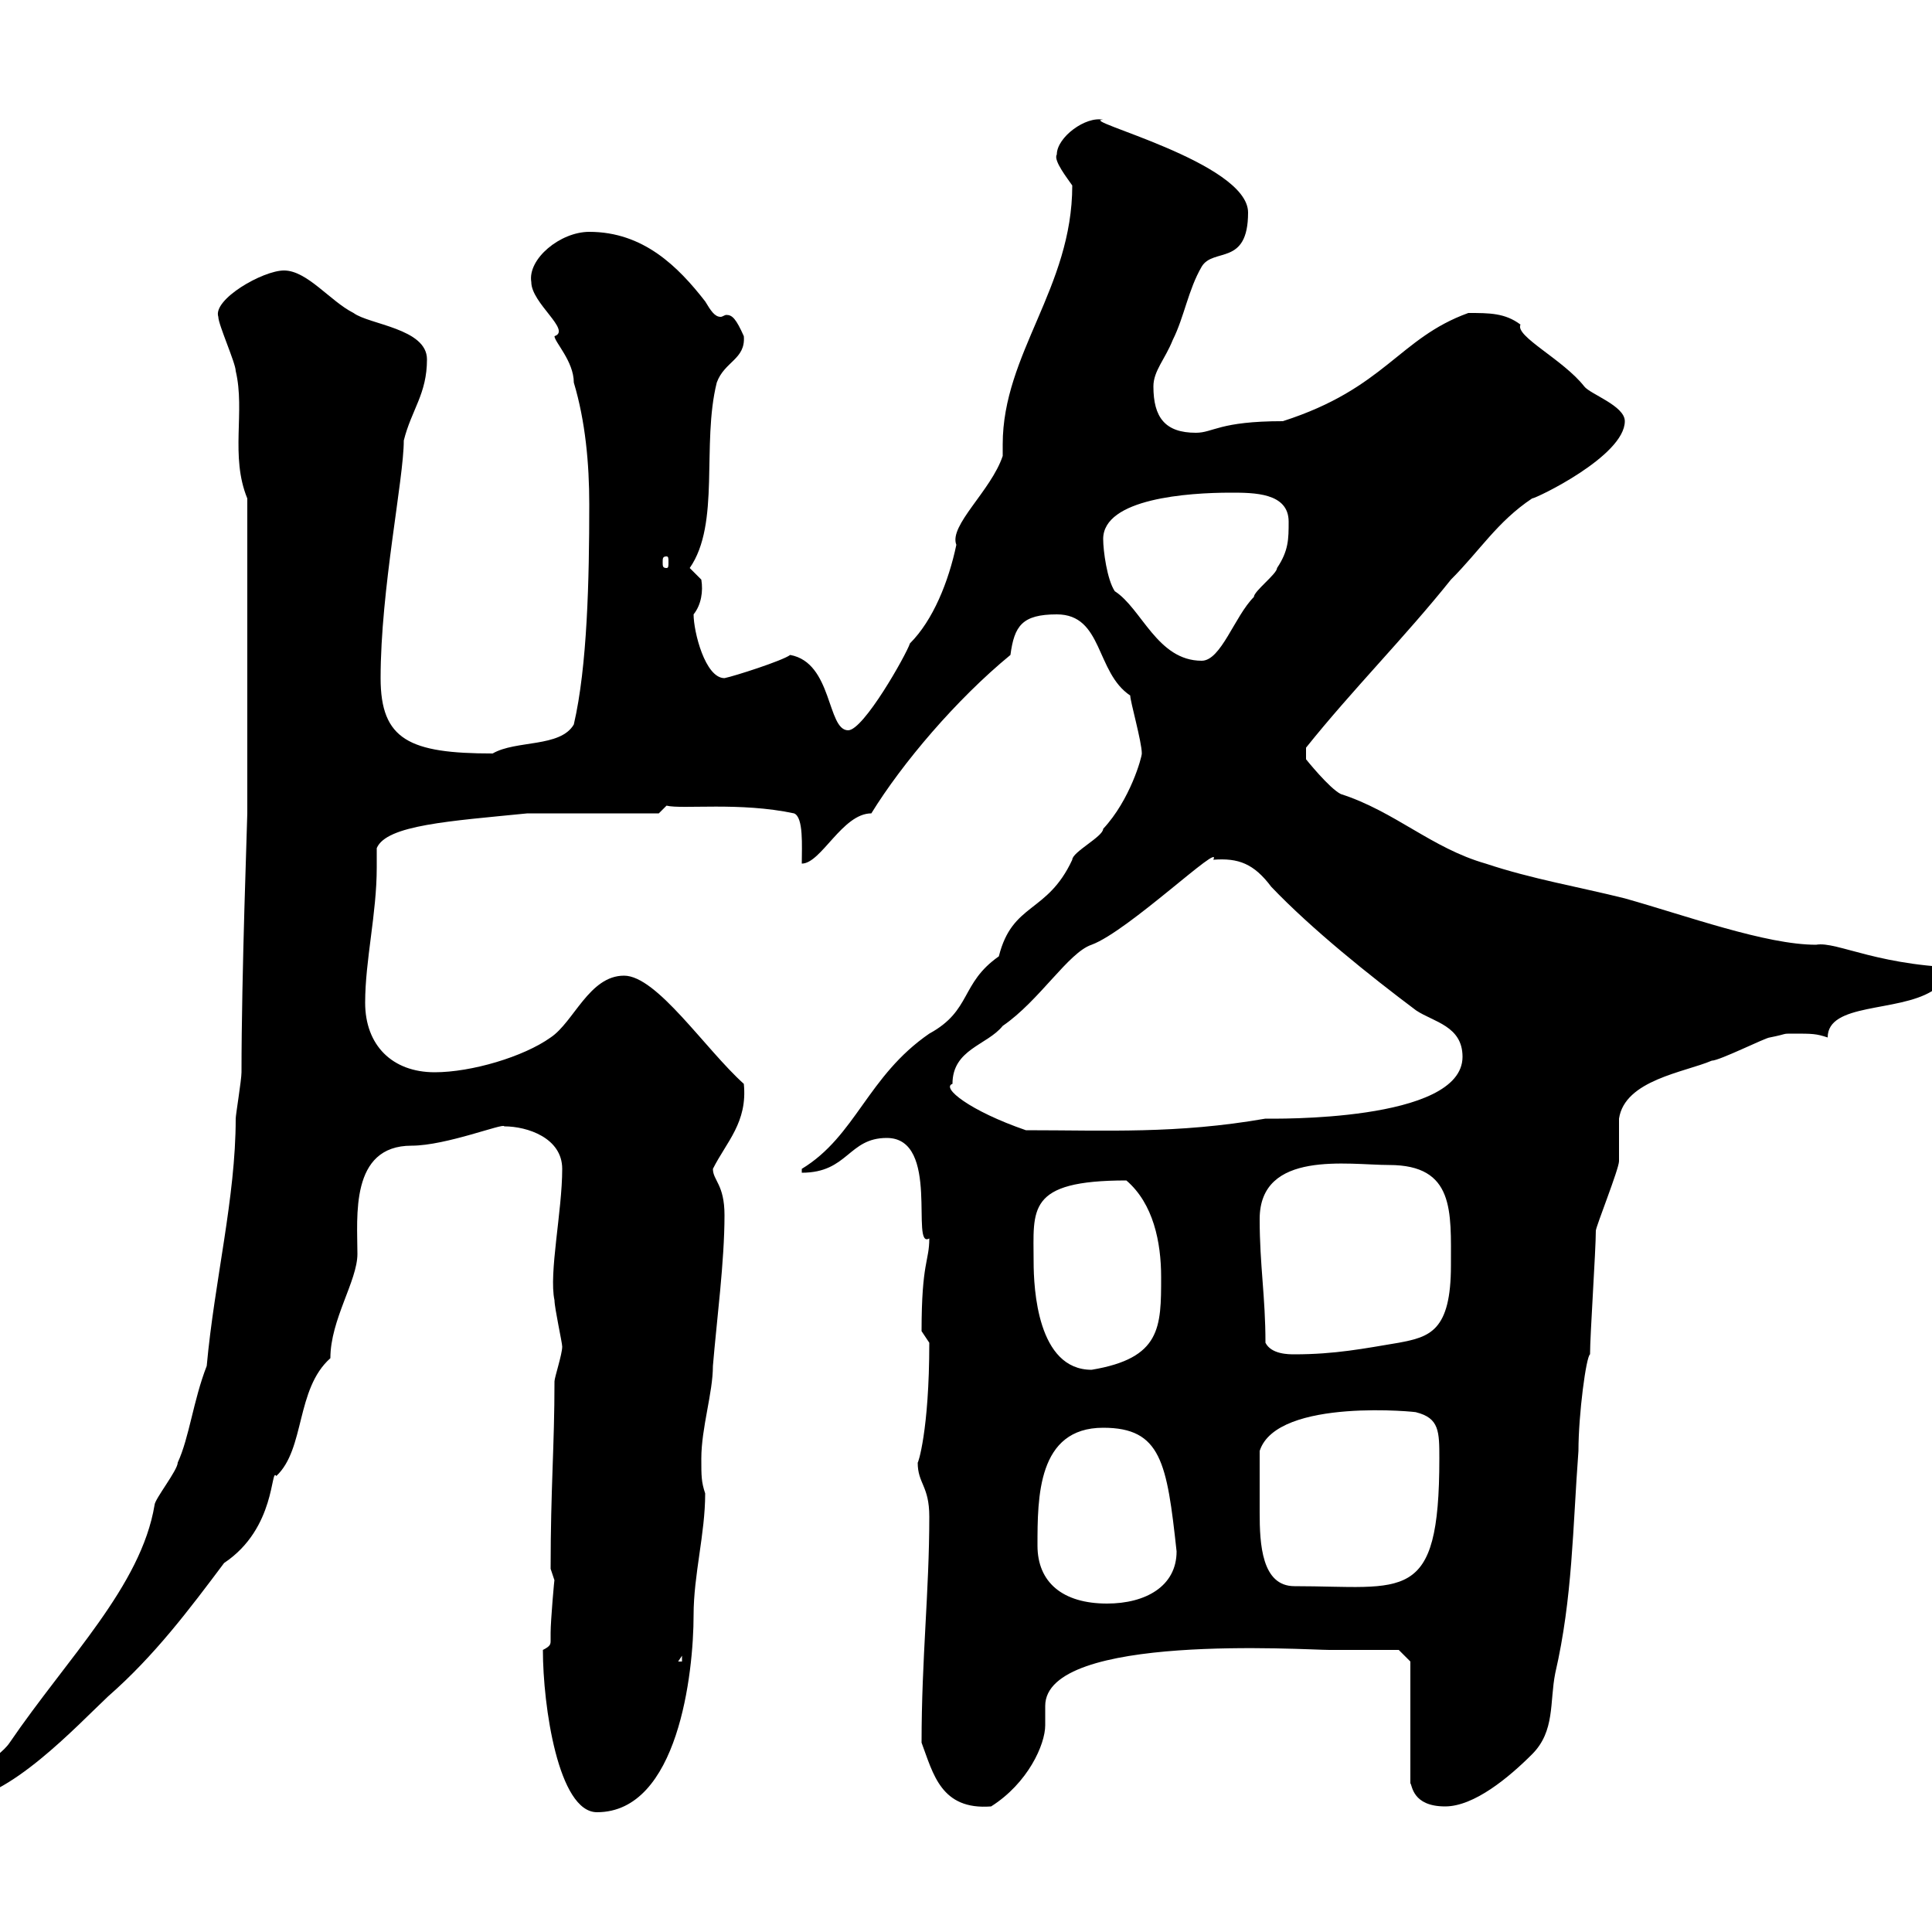 <svg xmlns="http://www.w3.org/2000/svg" xmlns:xlink="http://www.w3.org/1999/xlink" width="300" height="300"><path d="M84.30 256.20C84.30 264.90 86.70 281.40 92.70 281.40C105.30 281.40 107.70 259.80 107.70 250.80C107.70 244.50 109.50 238.20 109.50 231.90C108.90 230.10 108.90 229.20 108.90 226.50C108.90 221.70 110.70 216.30 110.70 212.10C111.30 204.90 112.50 195.90 112.50 188.70C112.50 183.90 110.70 183.30 110.70 181.50C112.80 177.30 116.10 174.30 115.50 168.30C109.50 162.90 102 151.50 96.90 151.50C91.50 151.50 89.10 158.70 85.50 161.10C81.30 164.10 73.20 166.50 67.50 166.50C60.90 166.50 56.70 162.30 56.70 155.70C56.70 149.10 58.50 141.90 58.50 134.70C58.50 133.80 58.50 132.90 58.50 131.70C60 128.10 69.90 127.50 81.90 126.30L102.30 126.30L103.50 125.10C105.90 125.70 114.90 124.50 123.30 126.30C124.80 126.90 124.50 131.40 124.50 134.10C127.50 134.10 130.80 126.30 135.30 126.30C140.10 118.50 148.50 108.60 156.90 101.70C157.50 97.20 158.70 95.40 164.10 95.40C171.30 95.40 170.10 104.40 175.50 108C175.50 108.90 177.30 115.20 177.30 117C177.30 117.60 175.50 124.20 171.30 128.70C171.30 129.90 166.50 132.30 166.50 133.50C162.60 141.90 157.20 140.10 155.10 148.50C149.10 152.70 150.90 156.90 144.30 160.50C134.70 167.10 132.90 176.40 124.50 181.50L124.50 182.10C131.70 182.10 131.70 176.70 137.70 176.70C146.10 176.70 141.30 194.10 144.30 192.30C144.30 195.90 143.10 195.90 143.10 206.70C143.10 206.70 144.30 208.50 144.30 208.50C144.30 222.30 142.50 227.40 142.50 227.10C142.50 230.40 144.30 230.70 144.30 235.50C144.30 247.20 143.10 257.40 143.10 270.60C144.90 275.40 146.10 281.10 153.90 280.50C159.60 276.90 162.30 270.90 162.30 267.90C162.30 267 162.30 266.10 162.30 264.90C162.30 253.50 202.80 256.20 206.40 256.20C209.10 256.20 216.30 256.20 217.20 256.20L219 258L219 276.90C219.30 277.20 219.30 280.50 224.40 280.50C228.90 280.50 234.30 276 237.90 272.40C241.50 268.80 240.60 264.30 241.50 259.80C244.20 248.10 244.20 237.30 245.10 225.30C245.10 219.60 246.30 210.60 246.90 210.30C246.90 207.30 247.80 194.10 247.80 191.10C247.80 190.50 251.40 181.50 251.40 180.30C251.40 179.70 251.40 174.90 251.40 173.70C252.30 167.70 261.60 166.50 265.80 164.70C267 164.70 274.20 161.10 274.80 161.10C277.80 160.50 276.60 160.50 278.40 160.50C281.40 160.50 282 160.50 283.80 161.10C283.80 155.70 294.60 157.20 300 153.90C300.90 153.90 301.80 154.50 303 154.50C305.10 154.50 307.20 153.60 307.20 151.50C307.20 151.50 306.60 150.30 306.60 150.30C291.90 150.30 285.30 146.10 282 146.70C274.20 146.70 261.90 142.20 252.30 139.50C245.10 137.70 237.90 136.50 230.70 134.10C222.30 131.70 216.60 126 208.20 123.30C206.40 122.40 202.80 117.90 202.80 117.90L202.80 116.10C210 107.10 218.10 99 225.30 90C229.80 85.50 232.50 81 237.90 77.40C238.50 77.40 252.30 70.80 252.30 65.40C252.30 63 246.90 61.20 246 60C242.70 55.80 235.20 52.20 236.10 50.40C233.70 48.60 231.30 48.60 228 48.60C217.20 52.50 215.10 60.30 199.20 65.40C189.30 65.40 188.40 67.20 185.70 67.20C180.90 67.20 179.10 64.80 179.10 60C179.10 57.60 180.90 55.80 182.10 52.80C183.90 49.20 184.50 45 186.60 41.40C188.40 38.40 193.80 41.40 193.80 33C193.80 25.20 167.10 18.60 171.30 18.60C168.60 18 164.10 21.30 164.10 24C163.50 24.90 165.90 27.90 166.50 28.80C166.50 44.70 155.70 54.90 155.70 69C155.70 69.90 155.70 70.20 155.70 70.80C153.90 76.20 147.30 81.60 148.50 84.60C147.30 90.30 144.90 96.30 141.30 99.90C140.70 101.70 134.10 113.40 131.70 113.40C128.40 113.40 129.30 102.90 122.70 101.70C121.50 102.60 114 105 112.50 105.30C109.50 105.30 107.70 98.10 107.70 95.40C108.90 93.90 109.20 91.80 108.90 90C108.90 90 107.10 88.20 107.10 88.20C111.90 81.30 108.90 69 111.30 59.40C112.50 56.10 115.80 55.80 115.50 52.20C114.30 49.50 113.70 48.90 112.80 48.90C112.50 48.90 112.20 49.20 111.90 49.20C111 49.20 110.40 48.30 109.50 46.80C105.30 41.40 99.90 36 91.50 36C87 36 81.90 40.20 82.50 43.80C82.50 47.10 88.80 51.30 86.10 52.20C86.10 53.10 89.10 56.10 89.10 59.40C90.90 65.40 91.50 72 91.50 78.30C91.50 90 91.20 103.50 89.10 112.50C87 116.10 80.10 114.90 76.50 117C63.60 117 59.10 114.90 59.10 105.30C59.10 91.50 62.70 74.40 62.70 68.40C63.90 63.60 66.30 61.20 66.30 55.80C66.30 51 57.30 50.40 54.90 48.60C51.30 46.80 47.70 42 44.10 42C40.80 42 33 46.50 33.90 49.20C33.90 50.40 36.60 56.40 36.60 57.60C38.10 63.90 35.70 70.80 38.40 77.40L38.40 126.30C38.40 127.50 37.50 151.20 37.50 166.50C37.50 167.70 36.60 173.10 36.60 173.70C36.60 186 33.30 198.90 32.10 212.10C30 217.50 29.40 223.20 27.60 227.10C27.60 228.30 24 232.80 24 233.70C21.90 246.30 10.50 257.40 1.50 270.60C-0.30 273.30-6.60 276-6.60 279.60C1.20 279.60 12 267.90 16.80 263.40C24 257.10 29.40 249.90 34.80 242.70C42.90 237.30 42 227.70 42.90 229.20C47.40 225 45.90 215.70 51.30 210.90C51.30 204.90 55.50 198.90 55.50 194.70C55.50 189 54.30 177.90 63.90 177.90C69.30 177.90 78.30 174.30 78.30 174.90C81.90 174.90 87.30 176.70 87.30 181.50C87.30 188.10 85.20 197.70 86.10 201.90C86.10 203.10 87.30 208.50 87.30 209.10C87.30 210.30 86.10 213.90 86.10 214.50C86.10 224.70 85.50 231 85.50 243.60C85.50 243.60 86.10 245.40 86.10 245.40C86.10 244.80 85.50 251.70 85.50 253.50C85.50 253.80 85.50 254.40 85.50 254.70C85.50 255.30 85.50 255.60 84.30 256.20ZM105.90 257.10L105.90 258L105.30 258ZM161.10 240C161.10 232.50 161.10 221.70 171.30 221.70C180.30 221.70 181.20 227.10 182.70 240.90C182.70 246.30 177.90 249 171.90 249C165 249 161.10 245.70 161.10 240ZM195.60 231C195.60 230.10 195.60 226.50 195.60 225.30C198.30 216.90 220.80 219.30 219.90 219.30C223.50 220.20 223.50 222.30 223.50 226.50C223.50 249.30 218.10 246.30 201 246.30C195.90 246.30 195.60 239.70 195.60 234.90C195.60 233.10 195.60 232.20 195.60 231ZM160.50 195.90C160.50 187.80 159.30 183.30 174.90 183.30C179.10 186.90 180.30 192.90 180.30 198.30C180.30 206.10 180.30 210.90 169.50 212.70C161.10 212.70 160.50 200.10 160.50 195.90ZM196.50 208.50C196.50 201.30 195.60 196.50 195.60 189.30C195.60 178.50 209.40 180.90 215.70 180.90C225.90 180.90 225.30 188.10 225.30 196.50C225.30 206.70 222 207.60 217.20 208.50C211.80 209.40 207.30 210.30 201 210.30C200.10 210.30 197.40 210.30 196.50 208.50ZM147.90 168.30C147.90 162.90 153.30 162.30 155.70 159.30C161.40 155.40 165.90 147.90 169.50 146.70C175.20 144.60 189.90 130.50 188.40 133.50C192.30 133.20 194.70 134.10 197.40 137.70C203.70 144.30 212.70 151.50 219.90 156.90C222.60 158.70 227.10 159.30 227.10 164.10C227.10 174.30 197.40 173.70 196.50 173.70C182.70 176.10 171.90 175.50 159.30 175.50C150.60 172.50 146.10 168.90 147.90 168.30ZM171.30 83.70C171.30 77.40 184.50 76.50 191.10 76.50C194.70 76.50 200.10 76.50 200.10 81C200.10 83.70 200.10 85.50 198.30 88.20C198.30 89.10 194.70 91.80 194.70 92.70C191.70 95.70 189.60 102.60 186.60 102.60C179.70 102.60 177.30 94.50 173.10 91.80C171.90 90 171.30 85.50 171.30 83.70ZM103.50 86.40C103.80 86.40 103.80 86.70 103.80 87.30C103.80 87.90 103.80 88.20 103.50 88.20C102.90 88.20 102.90 87.90 102.90 87.30C102.90 86.70 102.90 86.40 103.50 86.40Z"/></svg>